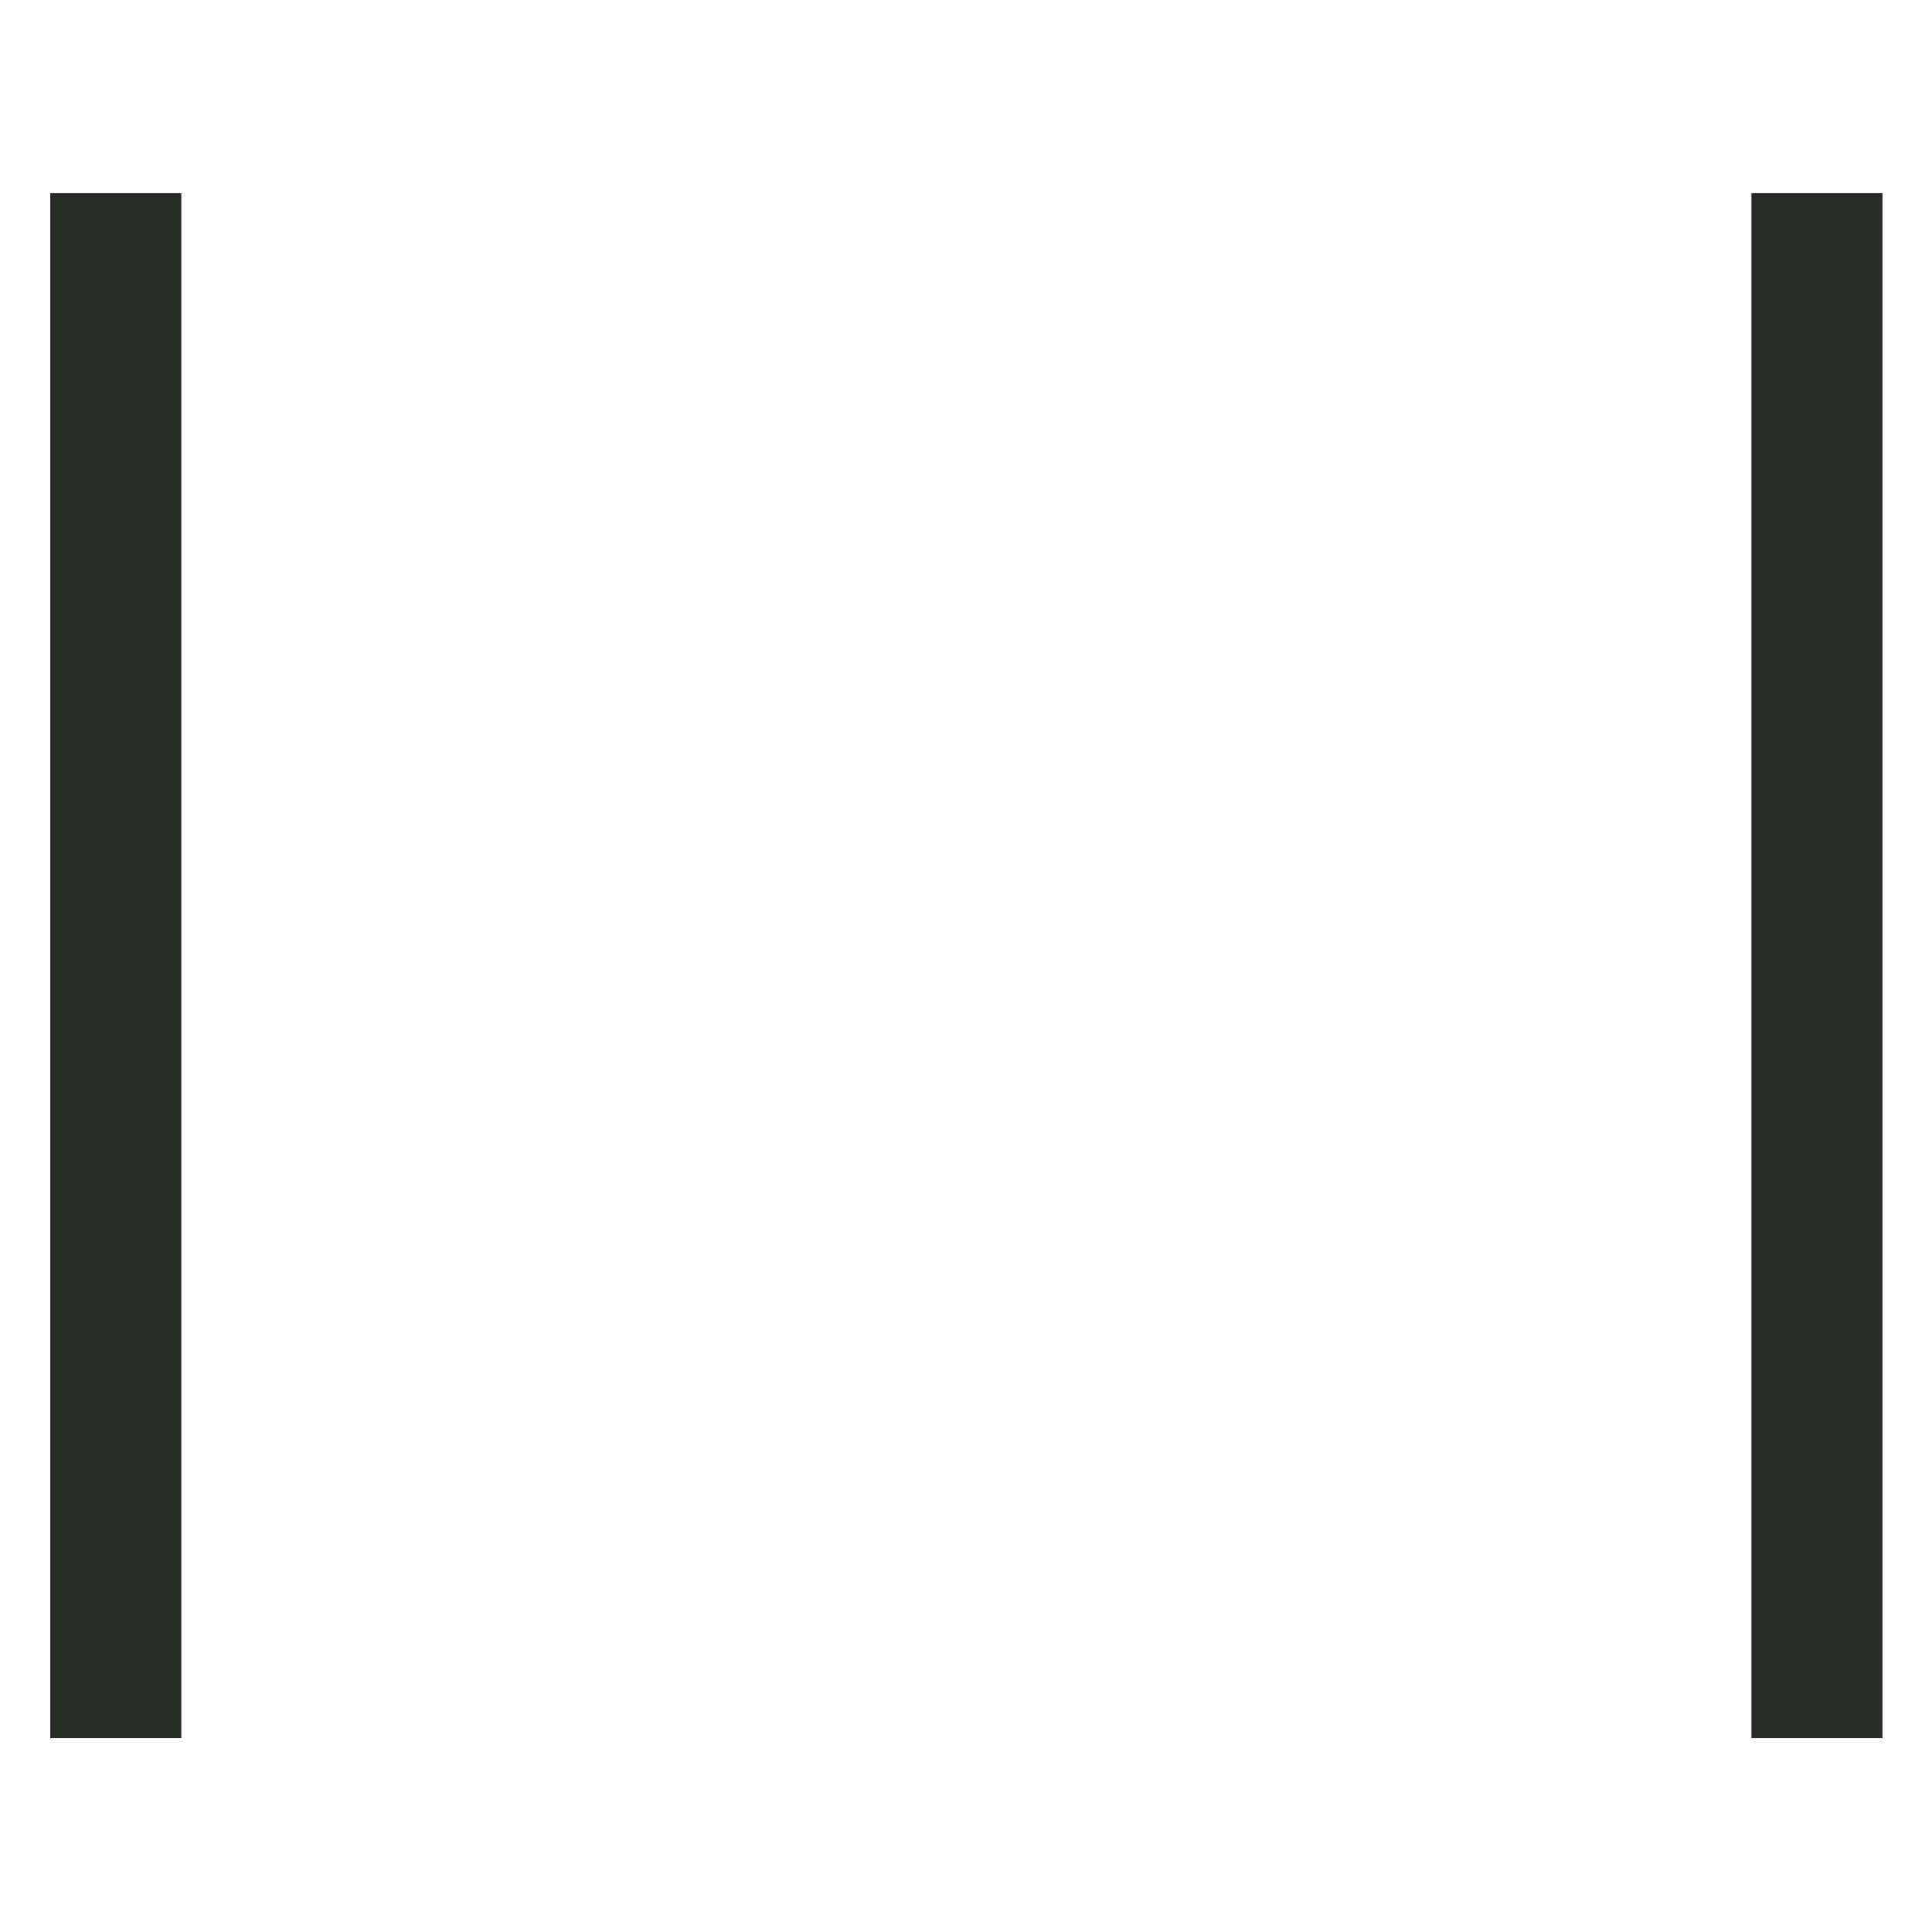 <?xml version="1.0" encoding="UTF-8" standalone="no"?>
<!DOCTYPE svg PUBLIC "-//W3C//DTD SVG 1.1//EN" "http://www.w3.org/Graphics/SVG/1.1/DTD/svg11.dtd">
<!-- Скачано с сайта svg4.ru / Downloaded from svg4.ru -->
<svg fill="#000000" width="800px" height="800px" viewBox="0 -15 150 150" version="1.1" xmlns="http://www.w3.org/2000/svg" xmlns:xlink="http://www.w3.org/1999/xlink" xml:space="preserve" xmlns:serif="http://www.serif.com/" style="fill-rule:evenodd;clip-rule:evenodd;stroke-linejoin:round;stroke-miterlimit:2;">
    <g id="streetcar-track-02" transform="matrix(1.27,0,0,1.27,-46.92,-0.96)">
        <g transform="matrix(0.304,-1.55641e-16,-1.70587e-16,0.912,29.435,-2.352)">
            <rect x="34.807" y="3.406" width="26.357" height="103.561" style="fill:rgb(41,43,41);"/>
        </g>
        <g transform="matrix(0.304,-1.55641e-16,-1.70587e-16,0.912,133.435,-2.352)">
            <rect x="34.807" y="3.406" width="26.357" height="103.561" style="fill:rgb(41,43,41);"/>
        </g>
    </g>
</svg>